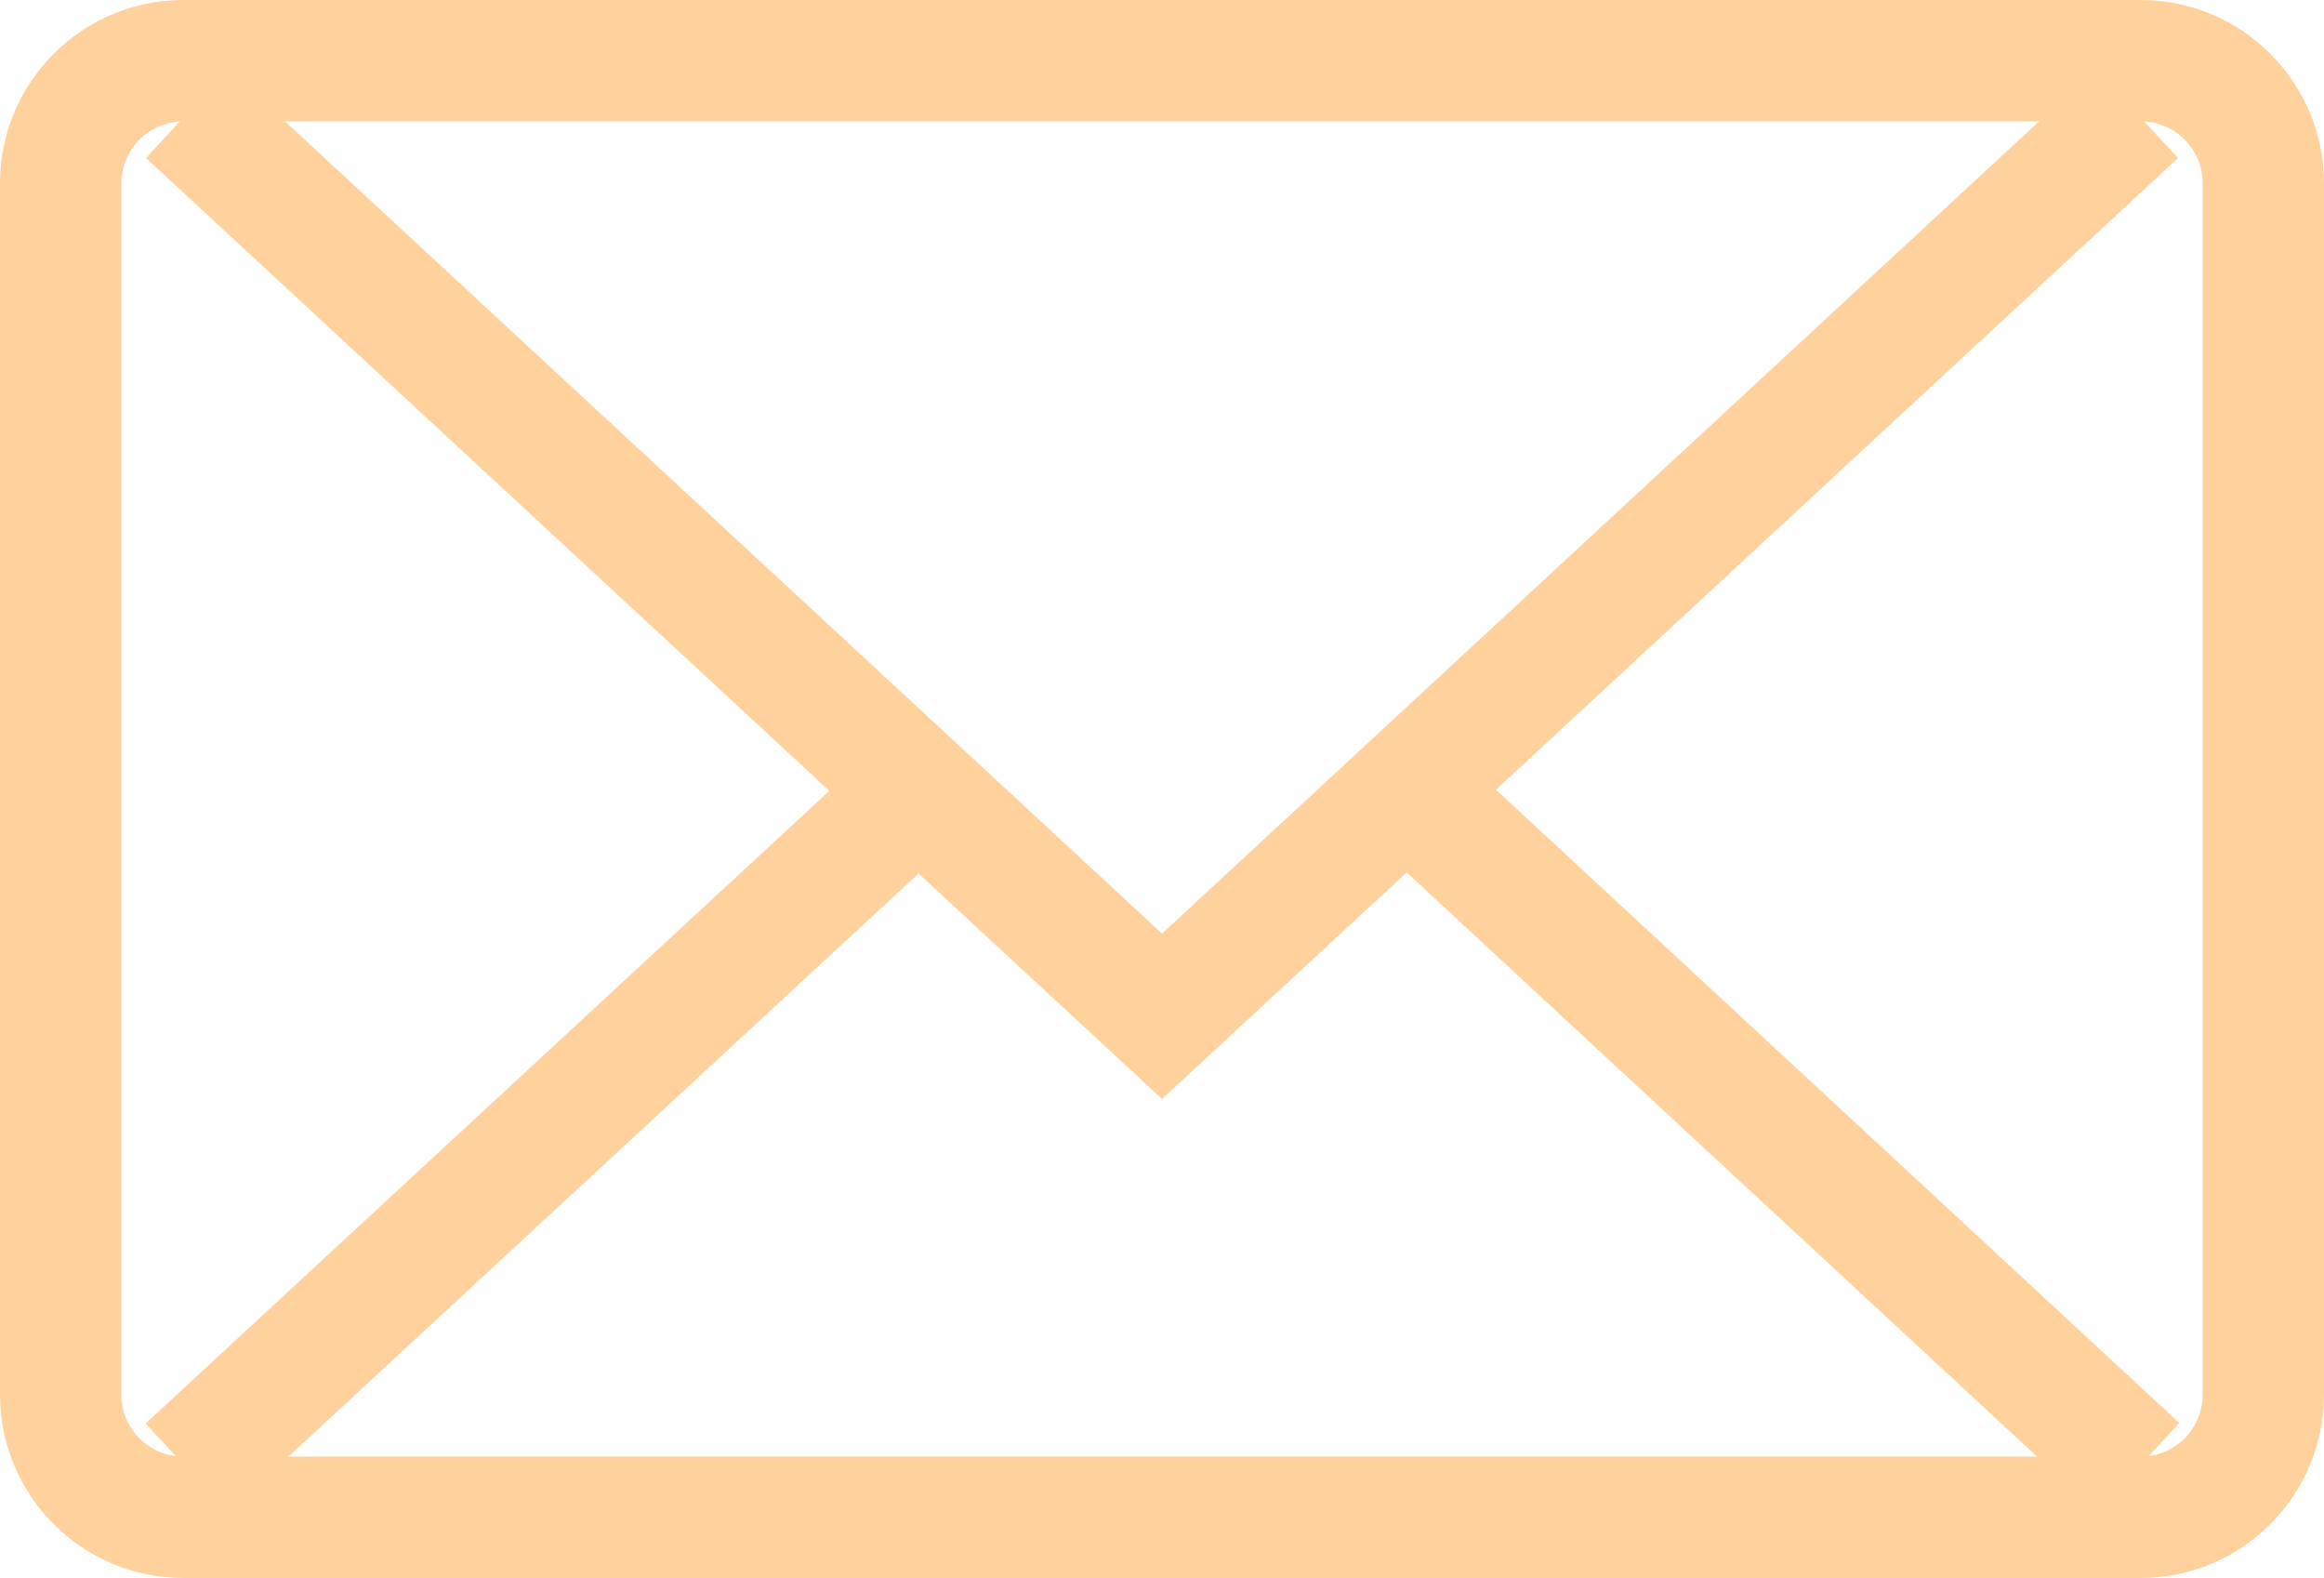 <?xml version="1.0" encoding="utf-8"?>
<!-- Generator: Adobe Illustrator 22.0.0, SVG Export Plug-In . SVG Version: 6.00 Build 0)  -->
<svg version="1.1" id="Layer_1" xmlns="http://www.w3.org/2000/svg" xmlns:xlink="http://www.w3.org/1999/xlink" x="0px" y="0px"
	 width="33.075px" height="22.451px" viewBox="0 0 33.075 22.451" enable-background="new 0 0 33.075 22.451" xml:space="preserve">
<g>
	<g>
		<path fill="#FFD29D" d="M30.466,22.451H2.609C1.17,22.451,0,21.28,0,19.842V2.609C0,1.17,1.17,0,2.609,0h27.857
			c1.438,0,2.609,1.17,2.609,2.609v17.232C33.075,21.28,31.905,22.451,30.466,22.451z M2.609,1.727
			c-0.487,0-0.882,0.396-0.882,0.883v17.232c0,0.487,0.396,0.882,0.882,0.882h27.857c0.487,0,0.882-0.396,0.882-0.882V2.609
			c0-0.487-0.396-0.883-0.882-0.883H2.609z"/>
	</g>
	<g>
		<polygon fill="#FFD29D" points="16.538,15.636 2.078,2.248 3.25,0.981 16.538,13.283 29.825,0.981 30.998,2.248 		"/>
	</g>
	<g>
		
			<rect x="24.346" y="8.975" transform="matrix(0.68 -0.734 0.734 0.68 -3.707 23.639)" fill="#FFD29D" width="1.726" height="14.178"/>
	</g>
	<g>
		
			<rect x="0.777" y="15.201" transform="matrix(0.734 -0.679 0.679 0.734 -8.819 9.623)" fill="#FFD29D" width="14.184" height="1.726"/>
	</g>
</g>
</svg>
